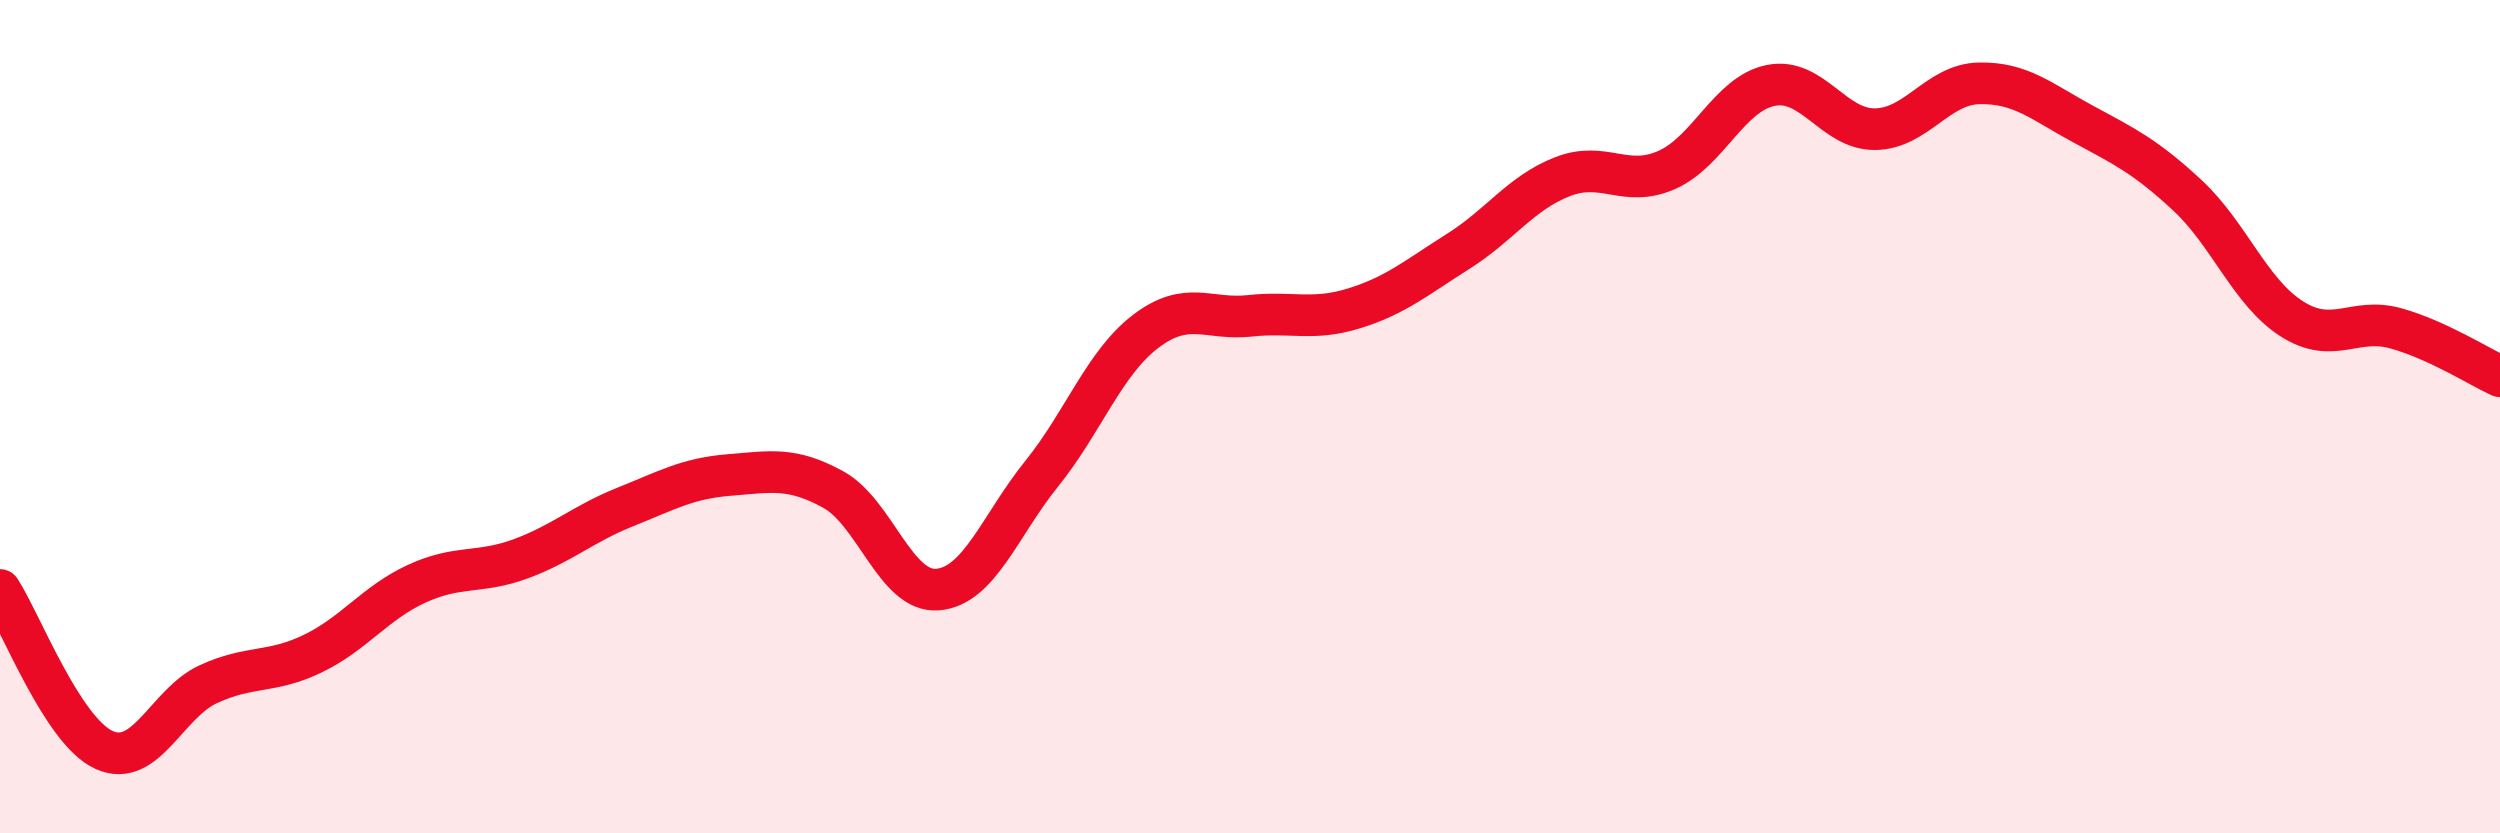 
    <svg width="60" height="20" viewBox="0 0 60 20" xmlns="http://www.w3.org/2000/svg">
      <path
        d="M 0,14.16 C 0.5,14.93 1.5,17.55 2.5,18 C 3.5,18.45 4,16.88 5,16.42 C 6,15.96 6.5,16.17 7.5,15.69 C 8.5,15.21 9,14.47 10,14.01 C 11,13.55 11.5,13.78 12.5,13.41 C 13.5,13.04 14,12.57 15,12.17 C 16,11.77 16.5,11.48 17.5,11.4 C 18.5,11.32 19,11.2 20,11.75 C 21,12.3 21.5,14.23 22.5,14.15 C 23.5,14.07 24,12.61 25,11.37 C 26,10.13 26.5,8.71 27.5,7.95 C 28.5,7.19 29,7.69 30,7.58 C 31,7.47 31.5,7.71 32.5,7.4 C 33.5,7.09 34,6.66 35,6.03 C 36,5.4 36.5,4.63 37.5,4.24 C 38.5,3.85 39,4.52 40,4.08 C 41,3.64 41.5,2.25 42.5,2.05 C 43.5,1.85 44,3.11 45,3.1 C 46,3.09 46.5,2.02 47.5,2 C 48.5,1.98 49,2.44 50,2.98 C 51,3.52 51.5,3.76 52.5,4.69 C 53.5,5.62 54,7.01 55,7.65 C 56,8.29 56.5,7.6 57.5,7.88 C 58.5,8.16 59.5,8.8 60,9.03L60 20L0 20Z"
        fill="#EB0A25"
        opacity="0.1"
        stroke-linecap="round"
        stroke-linejoin="round"
      />
      <path
        d="M 0,14.16 C 0.5,14.93 1.5,17.55 2.5,18 C 3.5,18.45 4,16.88 5,16.42 C 6,15.96 6.5,16.17 7.5,15.69 C 8.5,15.21 9,14.47 10,14.01 C 11,13.55 11.5,13.78 12.5,13.41 C 13.5,13.04 14,12.57 15,12.17 C 16,11.77 16.5,11.48 17.5,11.4 C 18.5,11.32 19,11.2 20,11.75 C 21,12.3 21.5,14.23 22.5,14.15 C 23.5,14.07 24,12.61 25,11.37 C 26,10.13 26.5,8.71 27.5,7.95 C 28.5,7.19 29,7.69 30,7.58 C 31,7.47 31.5,7.71 32.5,7.4 C 33.5,7.09 34,6.66 35,6.03 C 36,5.4 36.5,4.63 37.5,4.24 C 38.5,3.85 39,4.52 40,4.08 C 41,3.64 41.5,2.25 42.5,2.05 C 43.5,1.85 44,3.11 45,3.1 C 46,3.09 46.5,2.02 47.5,2 C 48.5,1.98 49,2.44 50,2.98 C 51,3.52 51.5,3.76 52.5,4.69 C 53.5,5.62 54,7.01 55,7.65 C 56,8.29 56.5,7.6 57.5,7.88 C 58.5,8.16 59.5,8.8 60,9.03"
        stroke="#EB0A25"
        stroke-width="1"
        fill="none"
        stroke-linecap="round"
        stroke-linejoin="round"
      />
    </svg>
  